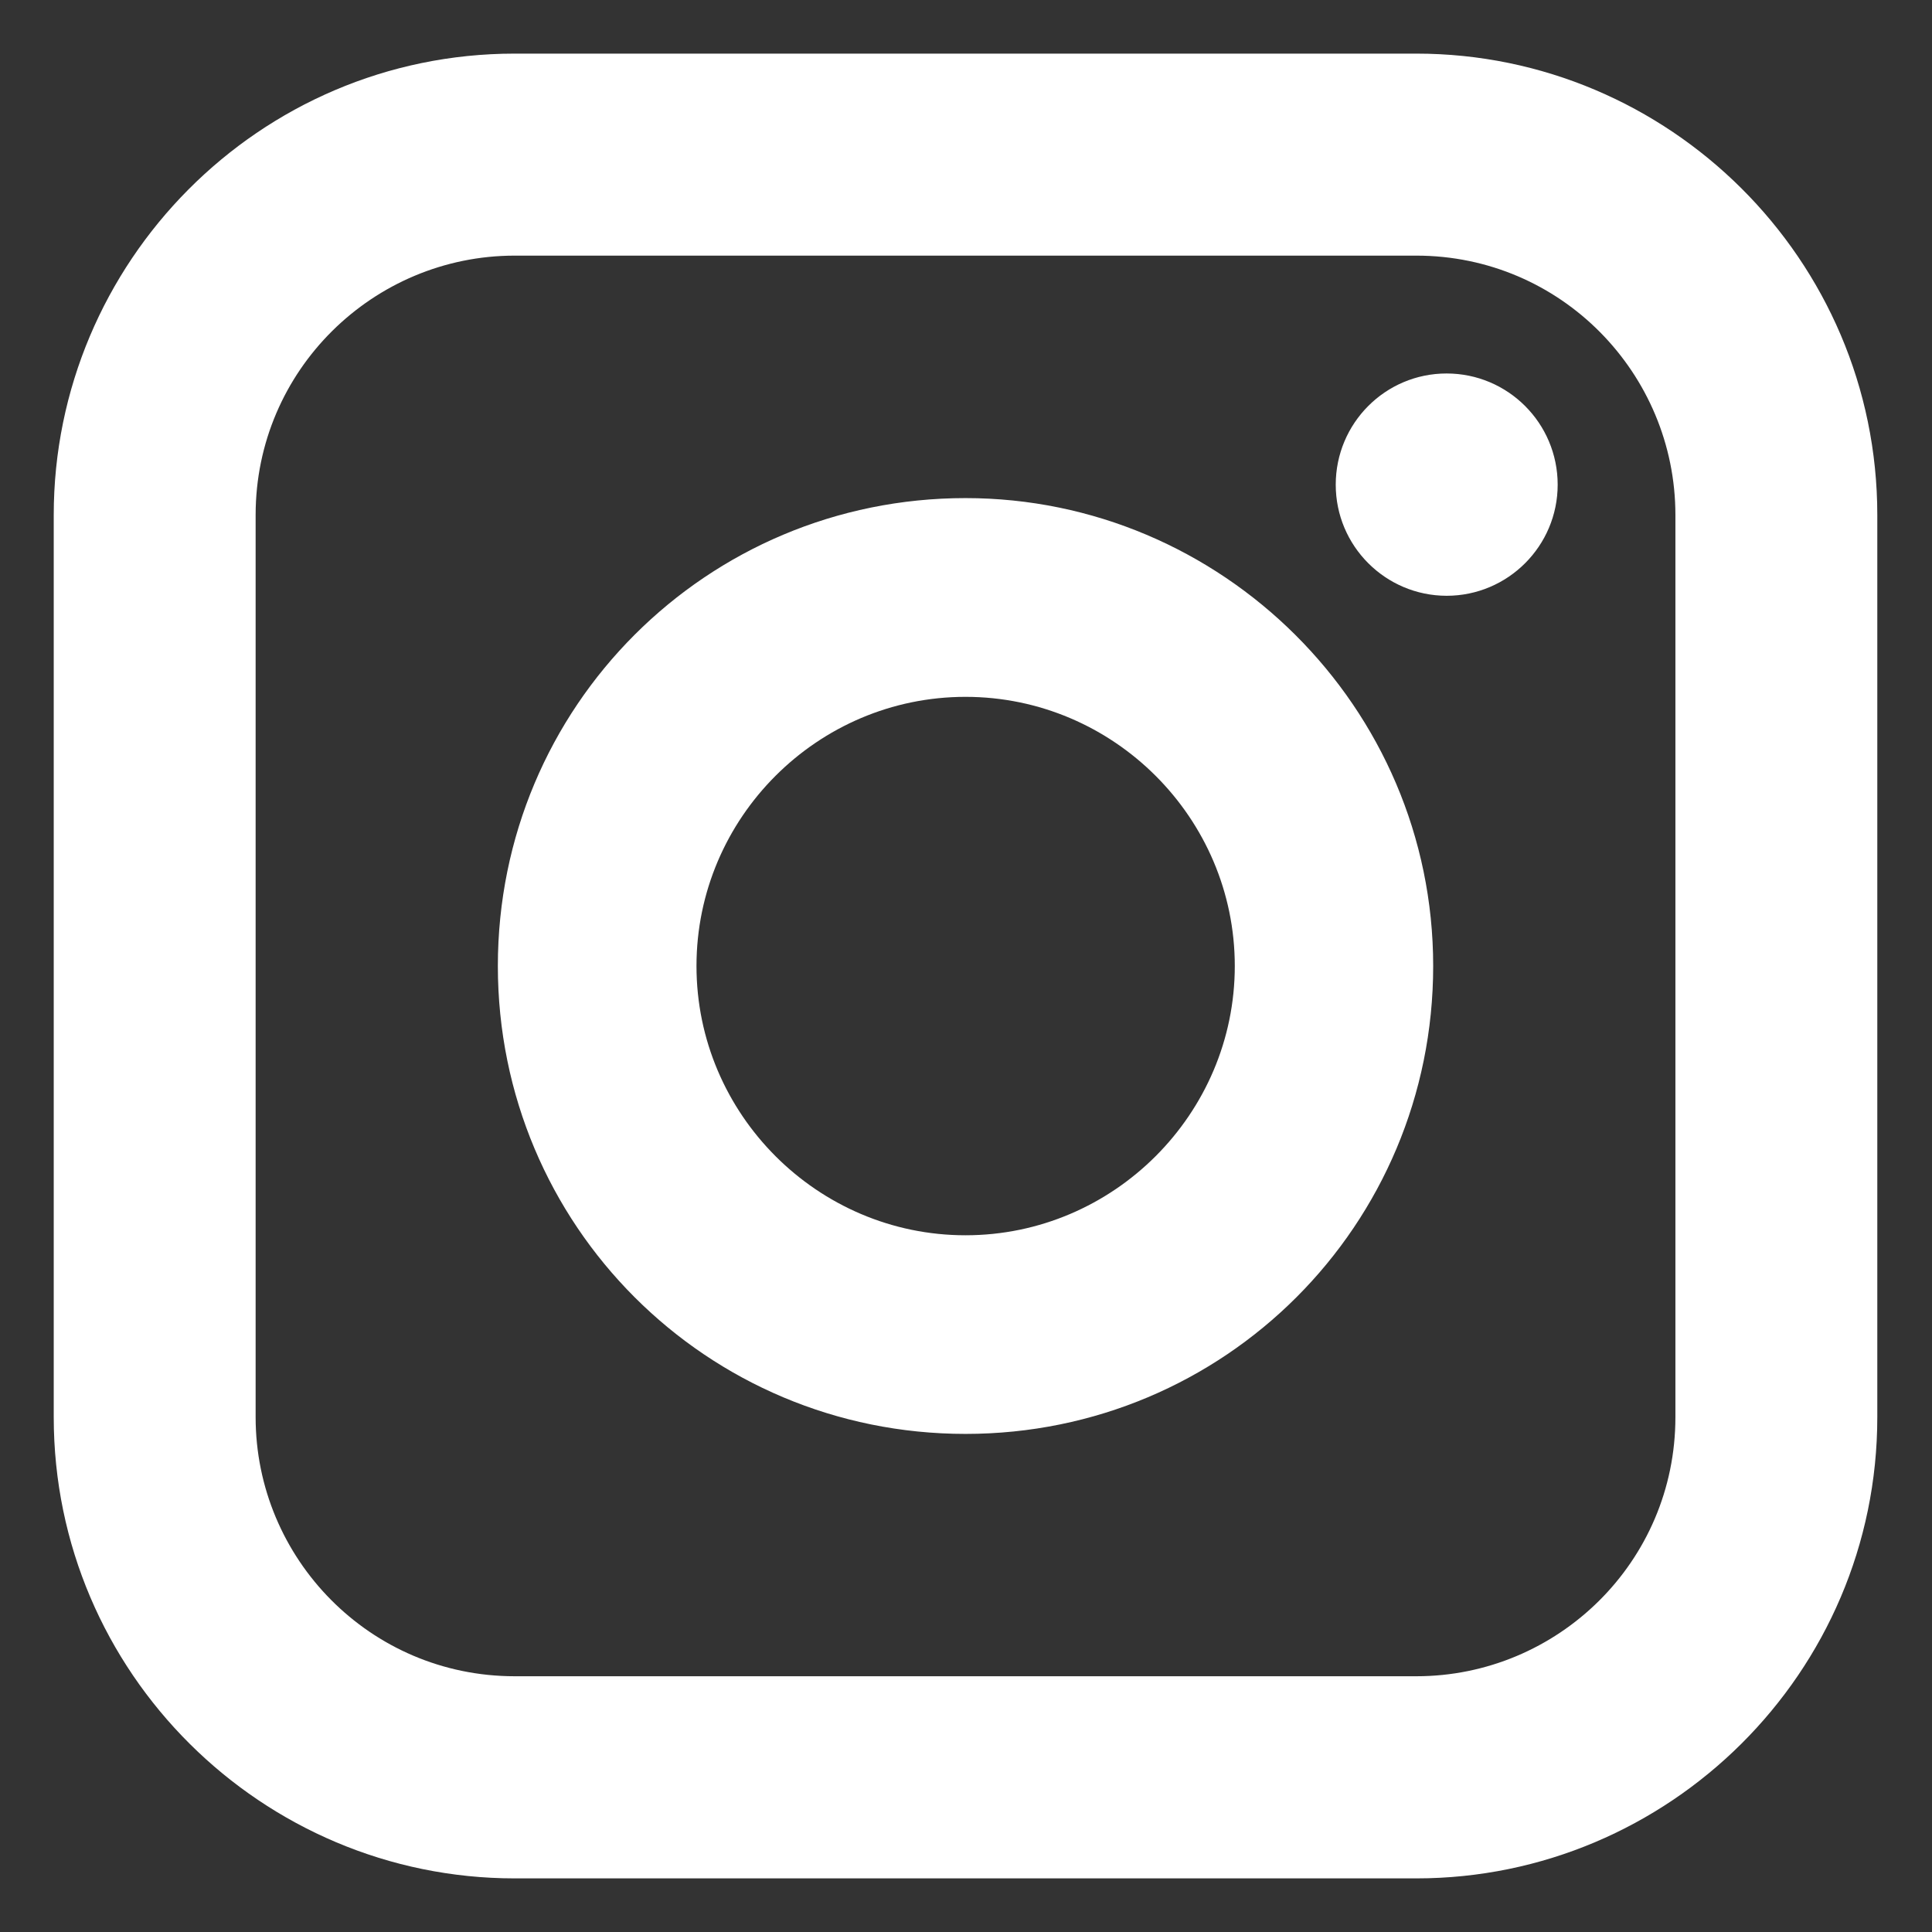 <?xml version="1.0" encoding="UTF-8"?>
<svg xmlns="http://www.w3.org/2000/svg" width="16" height="16" viewBox="0 0 16 16" fill="none">
  <rect x="0" y="0" width="16" height="16" fill="#333333" stroke="none"/>
  <path d="M11.729 0.444C13.819 0.444 15.547 2.146 15.547 4.265V11.736C15.547 13.855 13.819 15.556 11.729 15.556H4.263C2.173 15.556 0.445 13.855 0.445 11.736V4.265C0.445 2.173 2.145 0.444 4.263 0.444H11.729ZM4.263 2.117C3.092 2.117 2.117 3.066 2.117 4.265V11.736C2.117 12.908 3.065 13.882 4.263 13.882H11.729C12.9 13.882 13.875 12.935 13.875 11.736V4.265C13.875 3.093 12.928 2.117 11.729 2.117H4.263ZM7.996 4.125C10.114 4.125 11.869 5.853 11.869 8C11.869 10.147 10.142 11.875 7.996 11.875C5.851 11.875 4.123 10.147 4.123 8C4.123 5.853 5.851 4.125 7.996 4.125ZM7.996 5.771C6.77 5.771 5.768 6.773 5.768 8C5.768 9.226 6.77 10.23 7.996 10.23C9.222 10.23 10.226 9.226 10.226 8C10.226 6.773 9.222 5.771 7.996 5.771ZM11.98 3.093C12.488 3.093 12.9 3.505 12.9 4.014C12.9 4.521 12.488 4.934 11.98 4.934C11.473 4.933 11.062 4.521 11.062 4.014C11.062 3.505 11.473 3.093 11.98 3.093Z" fill="white"></path>
</svg>
